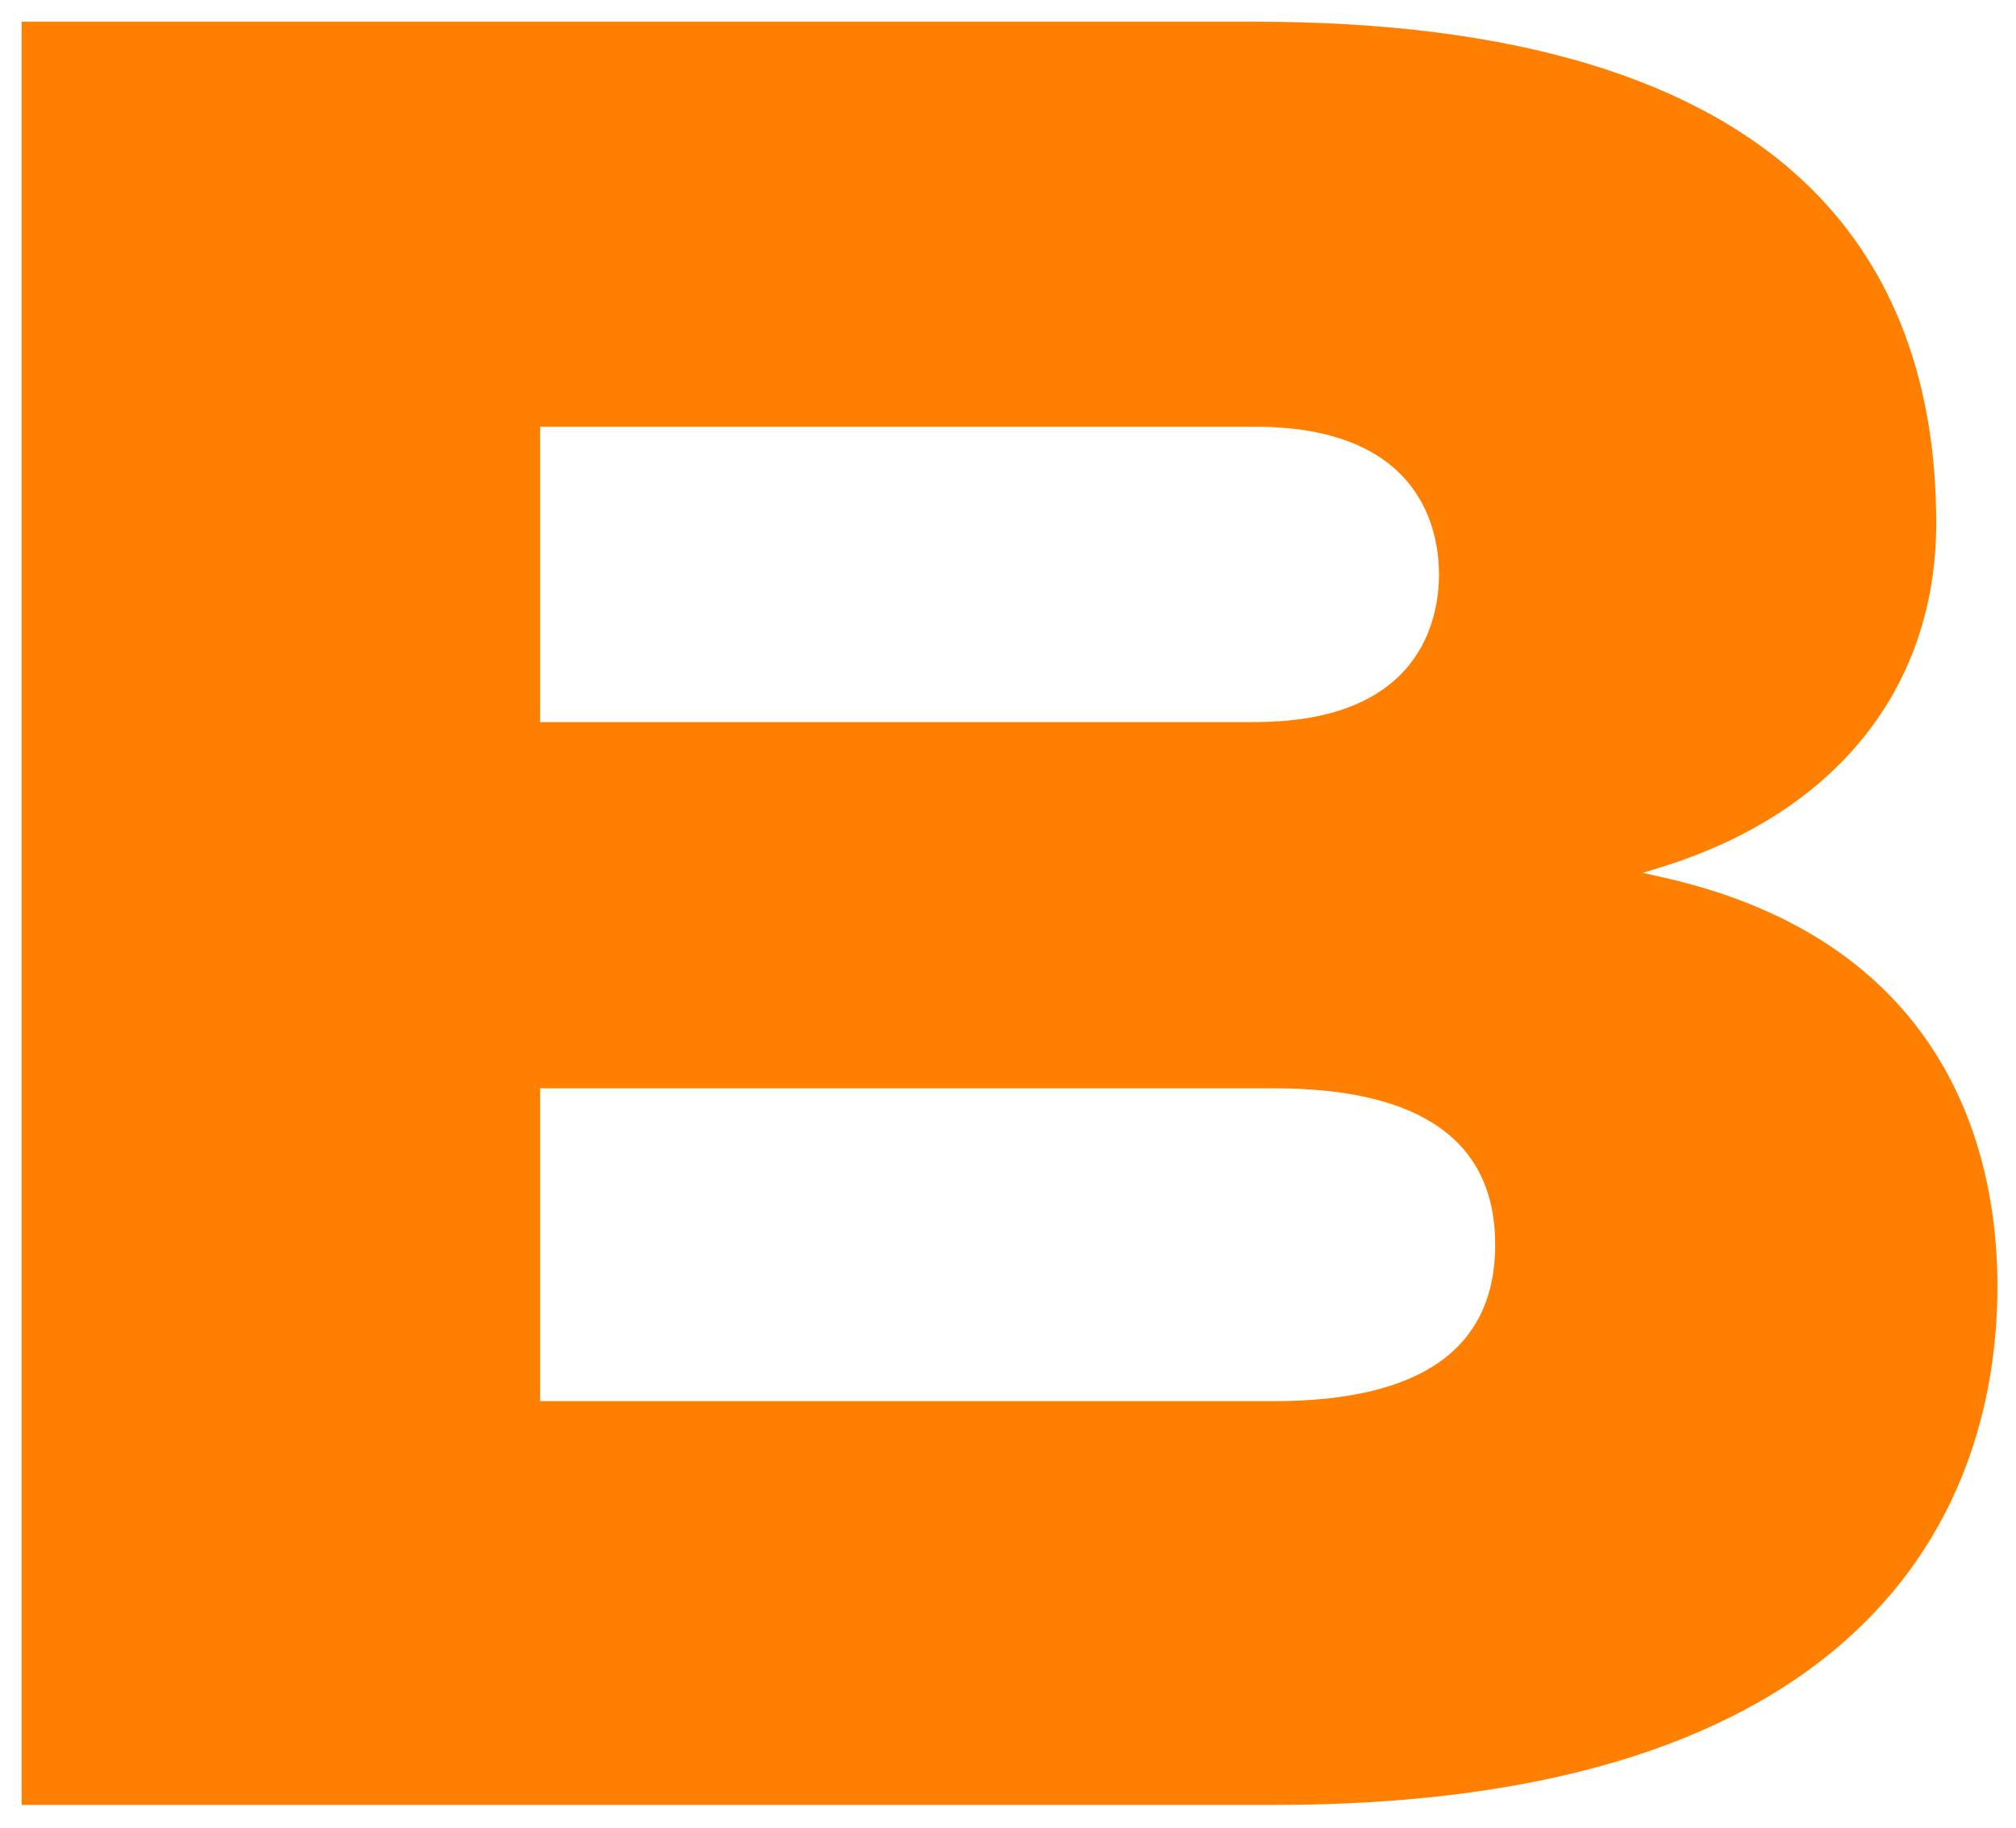 <svg width="75" height="68" viewBox="0 0 75 68" fill="none" xmlns="http://www.w3.org/2000/svg">
<path d="M20.095 40.49H47.392C52.855 40.49 55.625 42.448 55.625 46.31C55.625 50.173 52.855 52.129 47.392 52.129H20.095V40.49ZM20.095 15.877H46.694C52.866 15.877 53.533 19.718 53.533 21.37C53.533 23.022 52.866 26.863 46.694 26.863H20.095V15.877ZM68.891 60.821C73.371 56.709 74.31 51.496 74.31 47.846C74.31 43.206 72.687 35.059 61.812 32.63L61.117 32.474L61.797 32.264C68.302 30.25 72.032 25.585 72.032 19.463C72.032 14.269 70.473 10.087 67.398 7.034C63.237 2.903 56.271 0.808 46.694 0.808H0.805V67.152H47.392C57.083 67.152 64.316 65.022 68.891 60.821Z" fill="#FF8000"/>
</svg>
